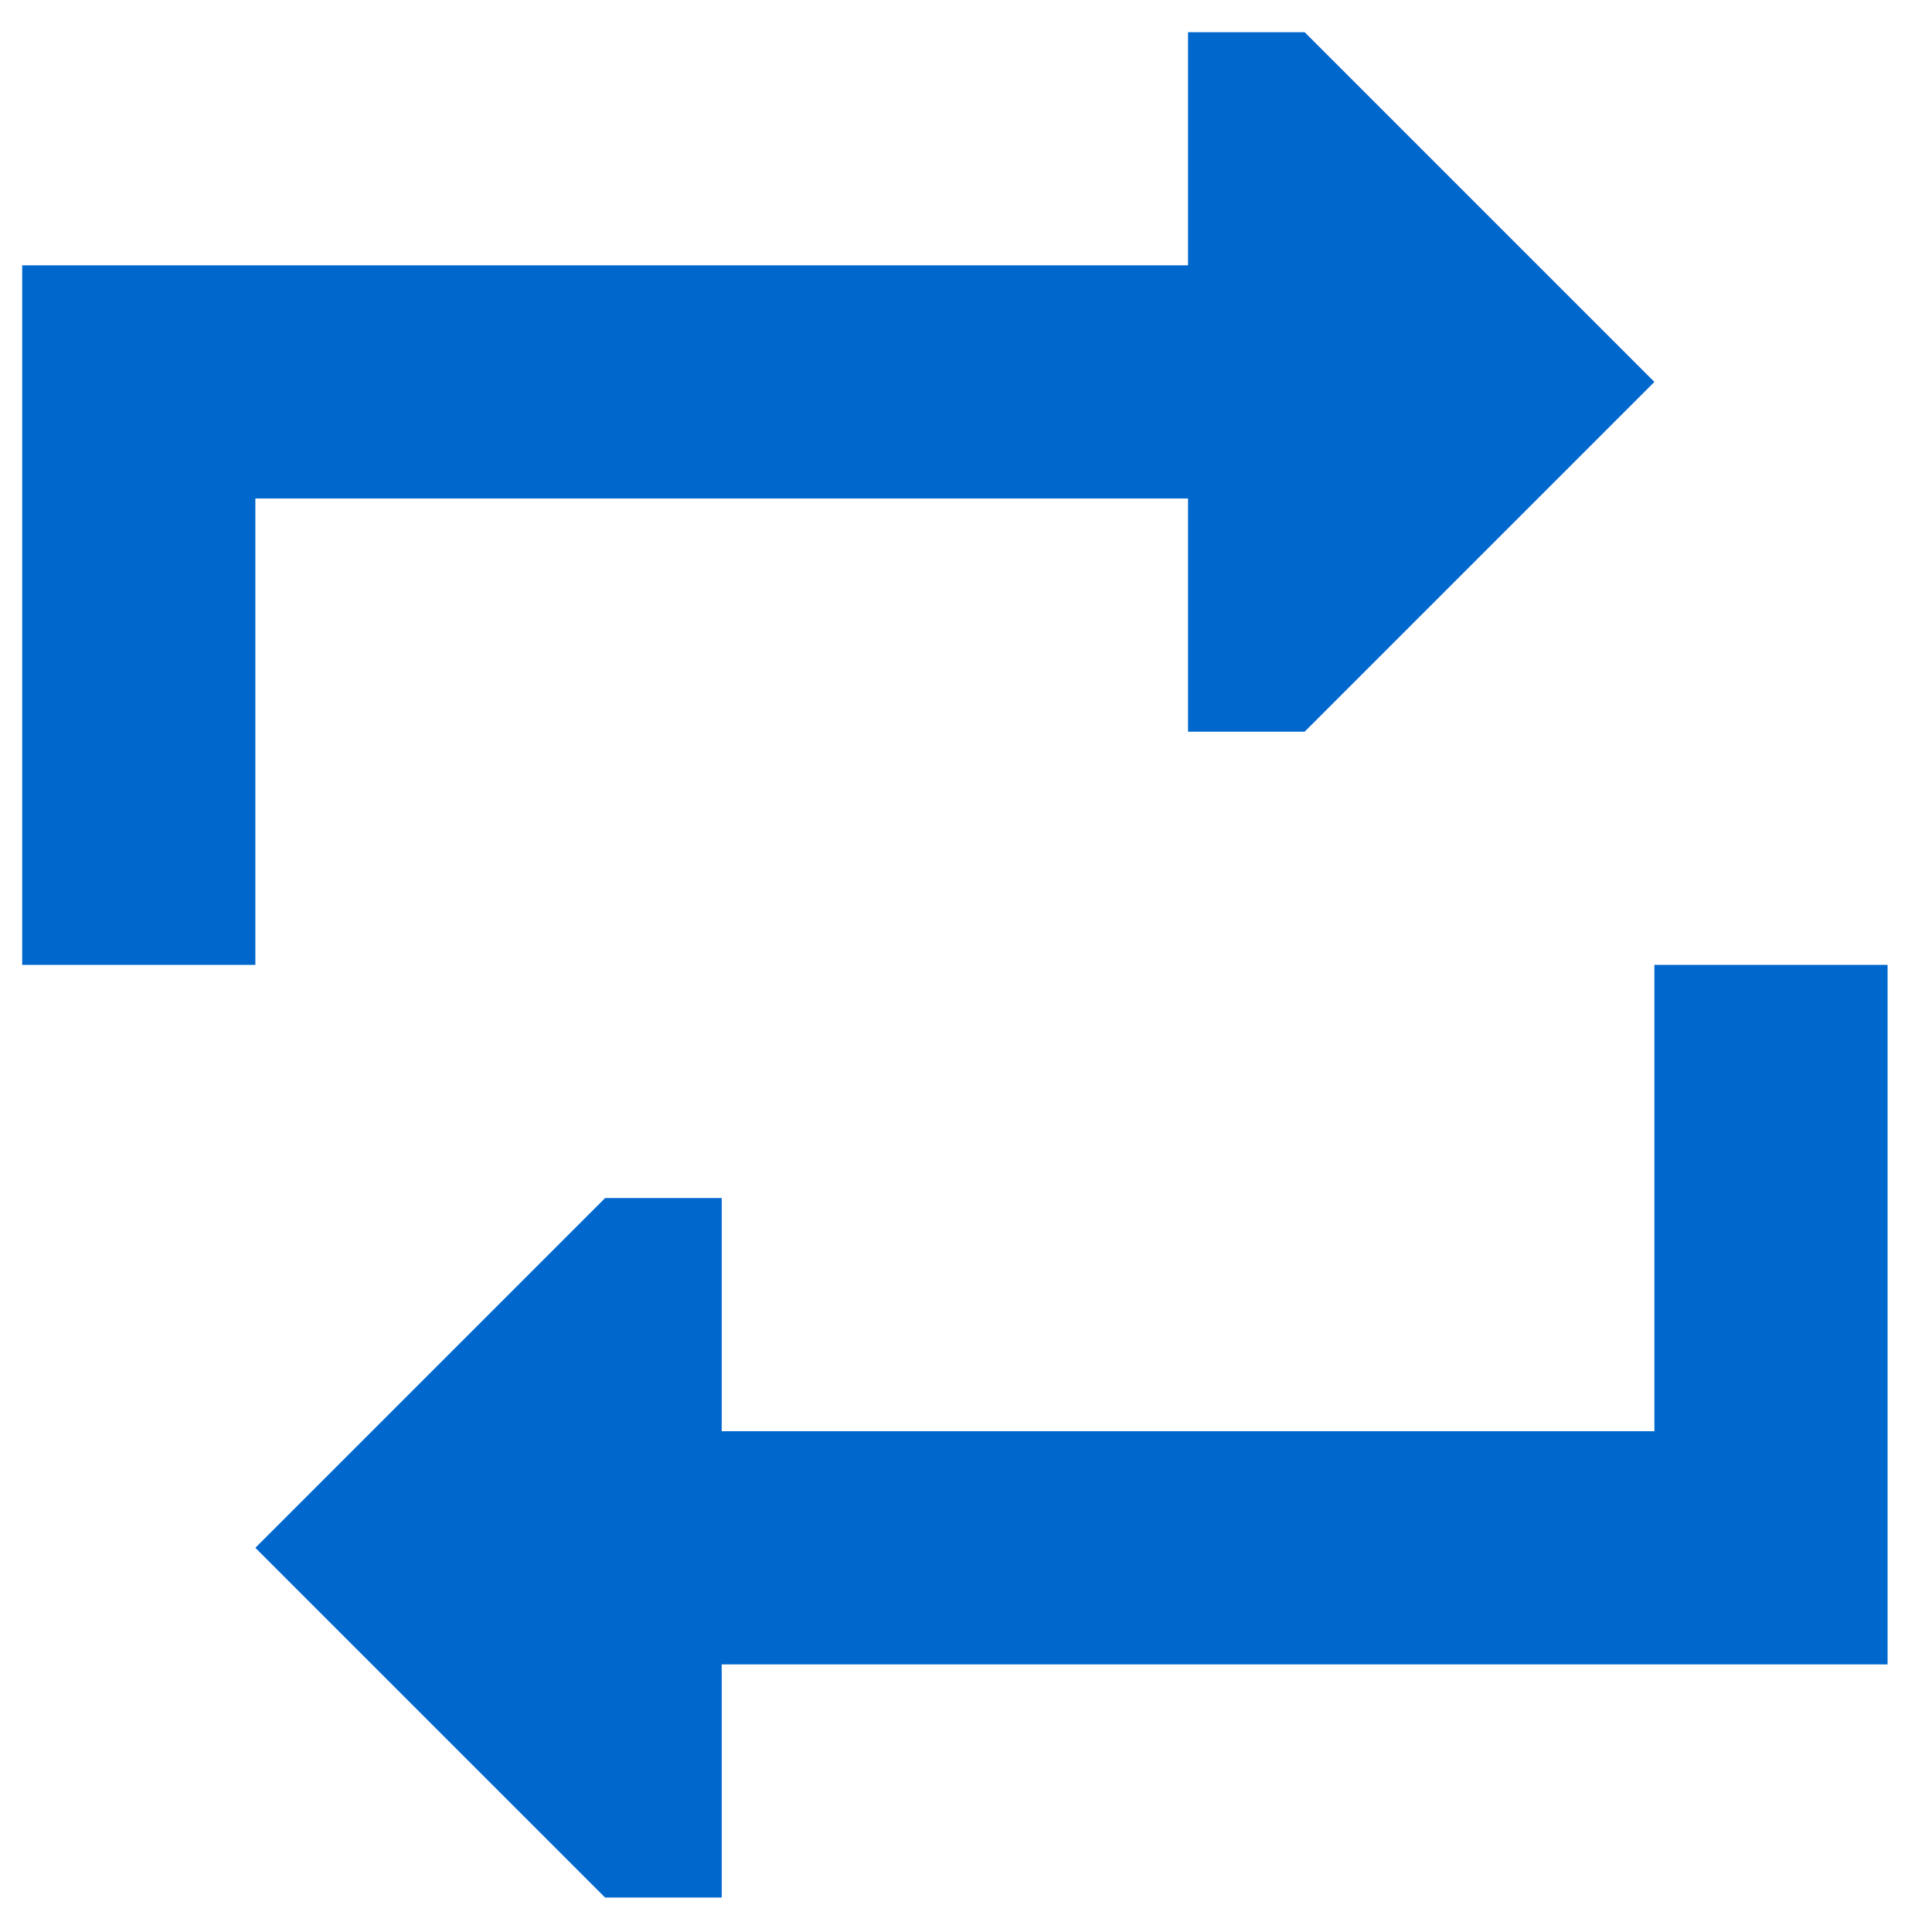 <svg width="29" height="29" viewBox="0 0 29 29" fill="none" xmlns="http://www.w3.org/2000/svg">
<g clip-path="url(#clip0_3508_2025)">
<path d="M0.333 12.733V5.733V3.983H2.083H17.833V0.483H19.583L24.833 5.733L19.583 10.983H17.833V7.483H3.833V12.733V14.483H0.333V12.733ZM28.333 16.233V23.233V24.983H26.583H10.833V28.483H9.083L3.833 23.233L9.083 17.983H10.833V21.483H24.833V16.233V14.483H28.333V16.233Z" fill="#0067CD"/>
</g>
<defs>
<clipPath id="clip0_3508_2025">
<rect width="28" height="28" fill="white" transform="translate(0.333 0.483)"/>
</clipPath>
</defs>
</svg>
